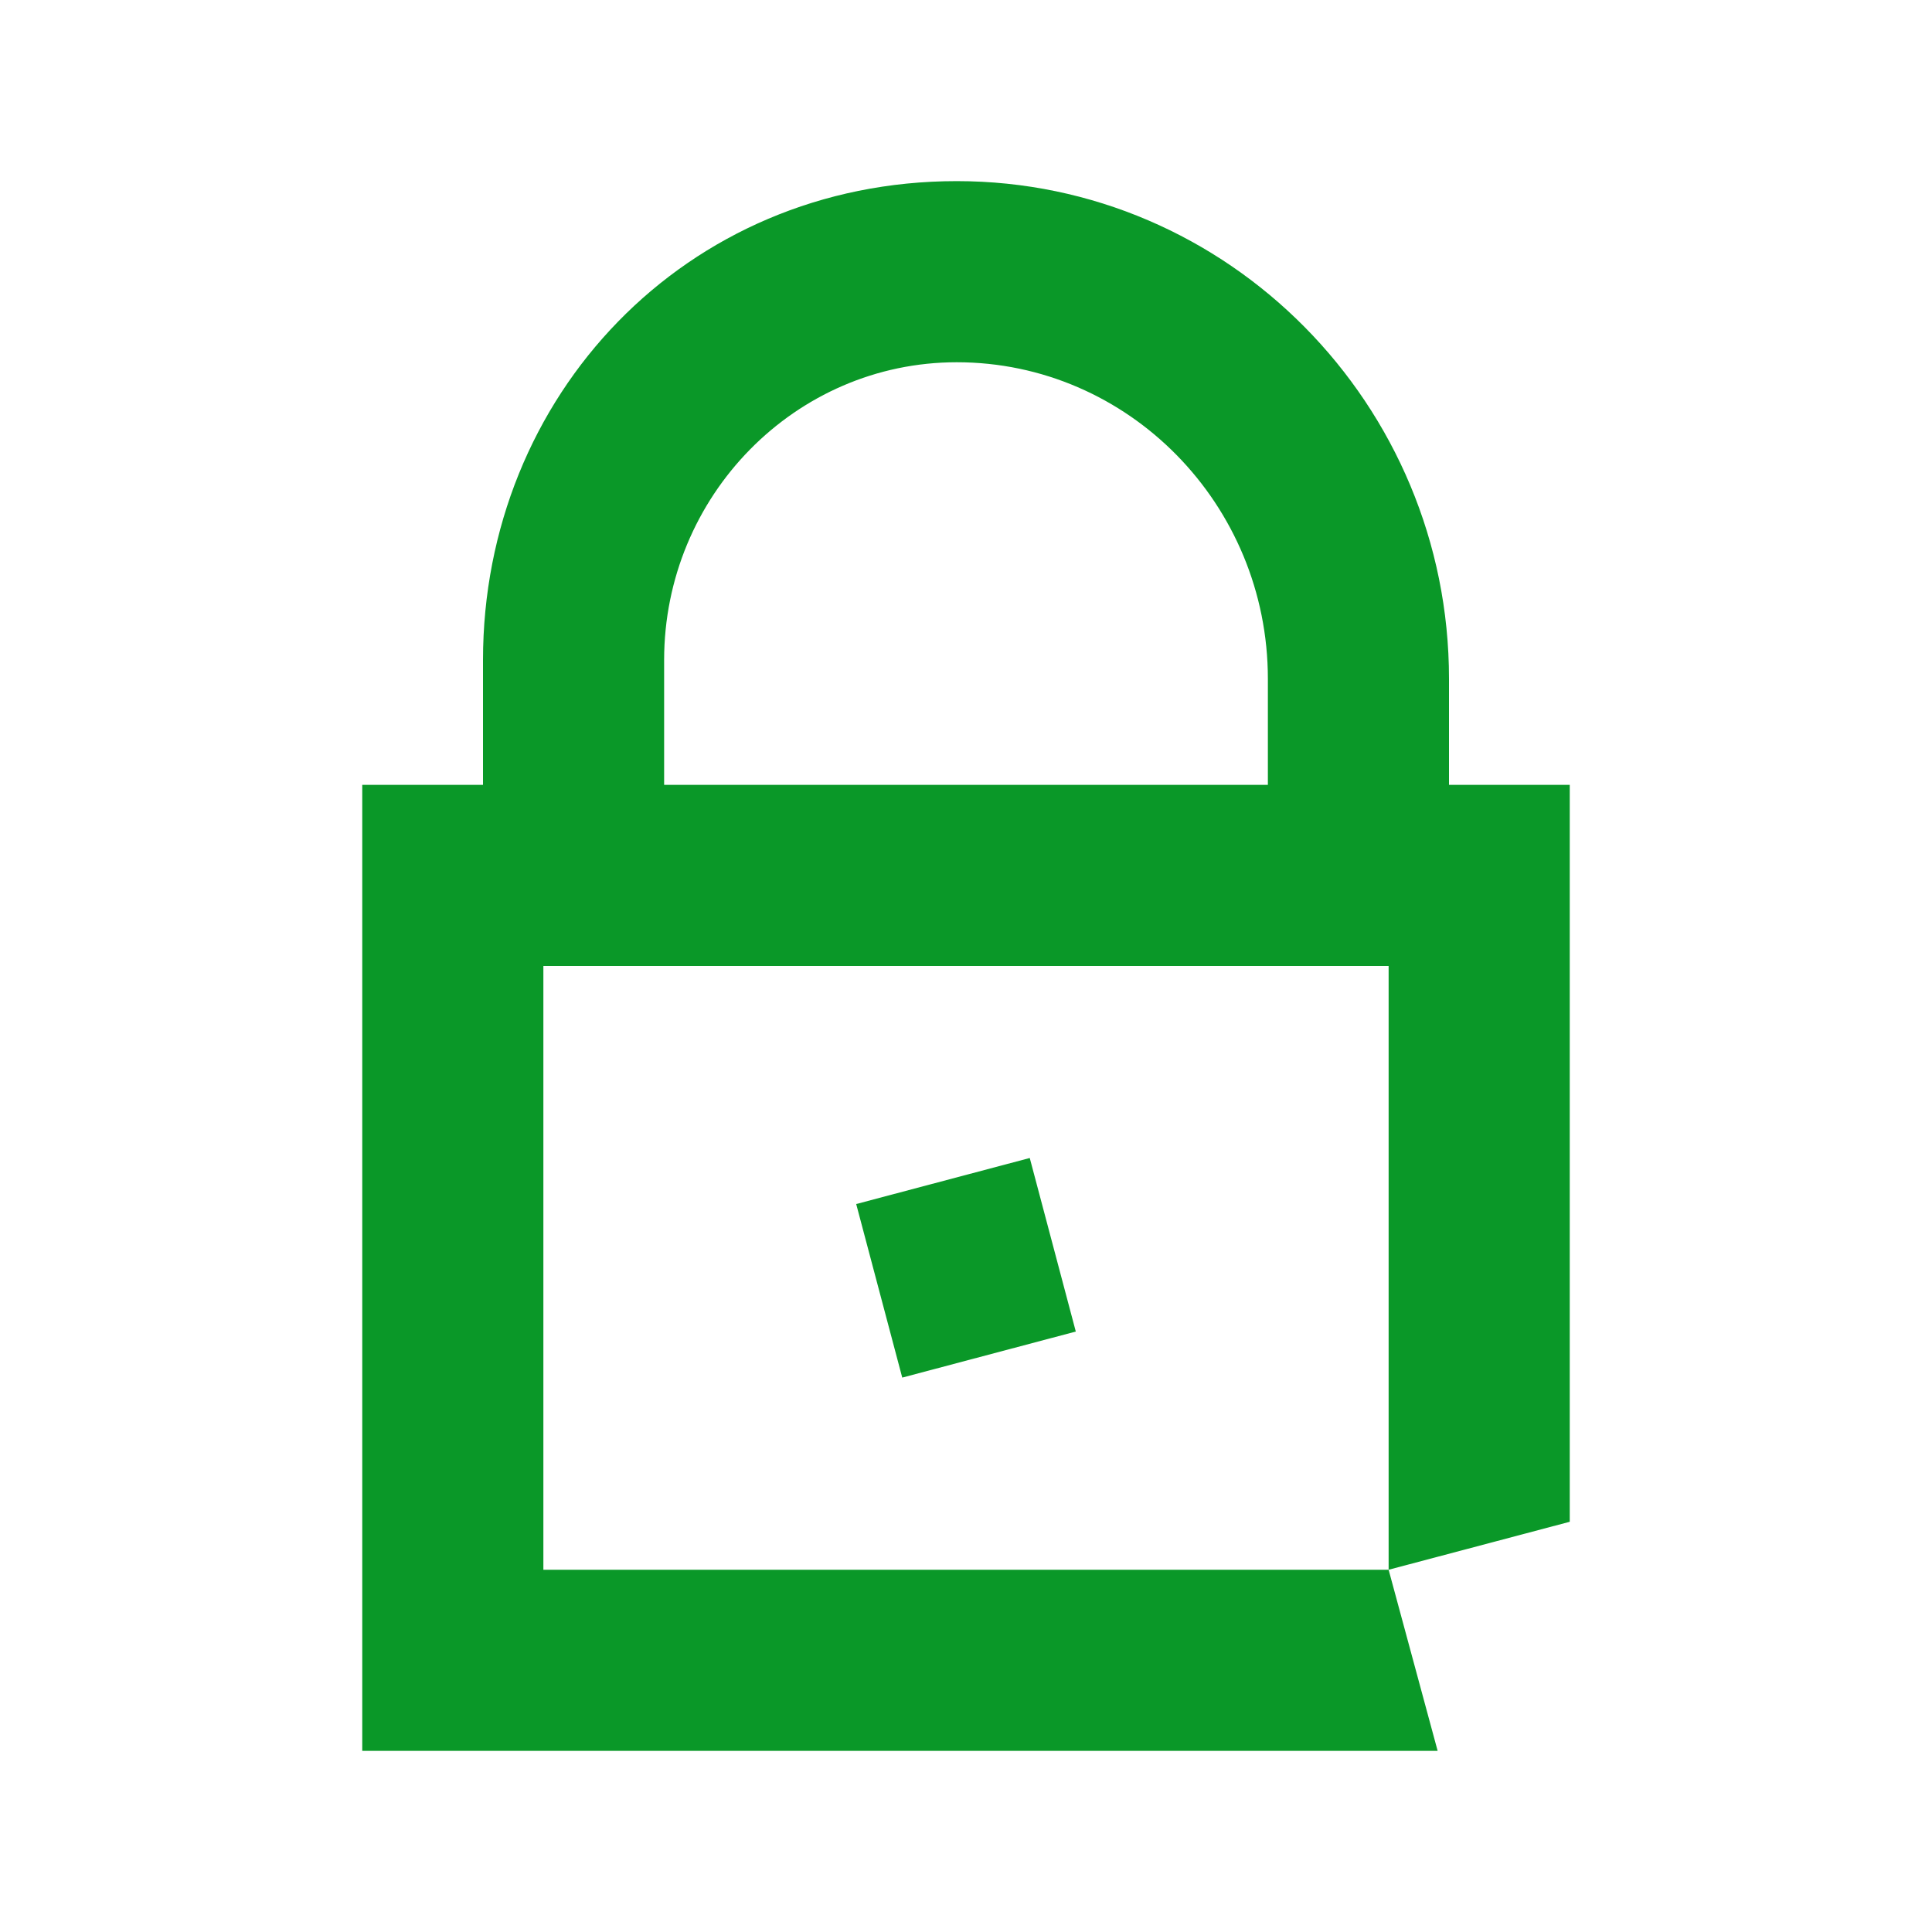 <svg width="24" height="24" viewBox="0 0 24 24" fill="none" xmlns="http://www.w3.org/2000/svg">
<path fill-rule="evenodd" clip-rule="evenodd" d="M18 9.75H19.5V18.904L17.25 19.5V12H6.75V19.5H17.25L17.859 21.75H4.5V9.75H6V8.2C6 4.919 8.514 2.25 11.885 2.25C15.257 2.25 18 5.024 18 8.433V9.75ZM8.25 9.75H15.75V8.433C15.75 6.265 14.017 4.5 11.885 4.5C9.88 4.5 8.25 6.16 8.25 8.2V9.75ZM10.636 14.957L12.792 14.385L13.364 16.541L11.208 17.113L10.636 14.957Z" fill="#0A9828"/>
</svg>
